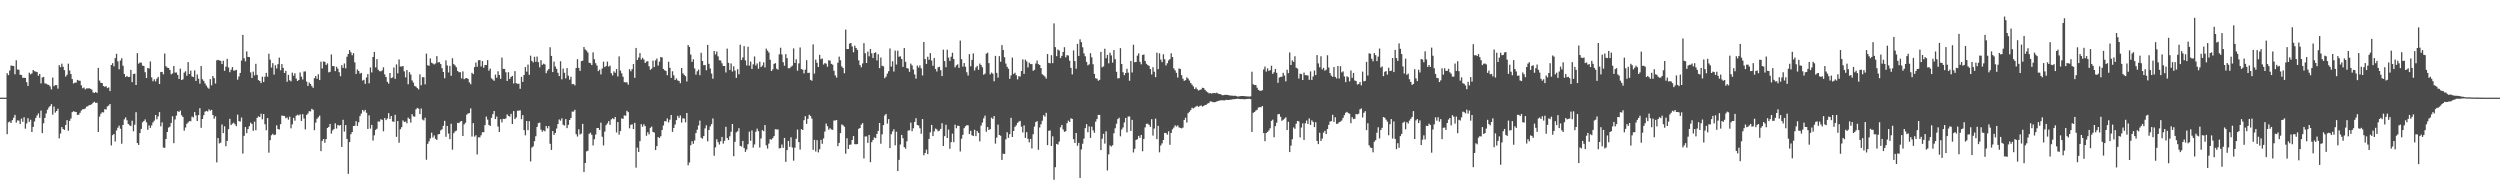 <?xml version="1.0" encoding="UTF-8"?>
<svg xmlns="http://www.w3.org/2000/svg" width="1920" height="150">
  <path d="M0 74.997h1v1.000H0zM1 74.996h1v1.000H1zM2 74.997h1v1.000H2zM3 74.997h1v1.000H3zM4 74.997h1v1.000H4zM5 56.210h1v46.832H5zM6 57.701h1v36.242H6zM7 54.176h1v39.153H7zM8 50.346h1v44.059H8zM9 50.559h1v41.718H9zM10 50.676h1v39.766H10zM11 57.036h1v31.202H11zM12 46.304h1v47.839H12zM13 53.359h1v39.090H13zM14 53.584h1v39.035H14zM15 57.375h1v37.899H15zM16 57.610h1v33.466H16zM17 59.748h1v33.793H17zM18 59.702h1v30.353H18zM19 59.833h1v38.996H19zM20 63.153h1v31.686H20zM21 66.007h1v24.784H21zM22 55.800h1v37.819H22zM23 57.096h1v34.838H23zM24 56.365h1v45.024H24zM25 53.757h1v43.710H25zM26 54.665h1v38.625H26zM27 54.994h1v35.557H27zM28 55.381h1v33.276H28zM29 58.175h1v28.905H29zM30 56.771h1v33.716H30zM31 64.069h1v20.882H31zM32 59.476h1v42.764H32zM33 59.013h1v35.681H33zM34 64.020h1v26.561H34zM35 64.289h1v22.863H35zM36 64.917h1v19.366H36zM37 65.239h1v17.351H37zM38 66.389h1v15.016H38zM39 68.634h1v11.332H39zM40 59.574h1v28.512H40zM41 66.183h1v15.668H41zM42 65.344h1v21.121H42zM43 65.401h1v19.831H43zM44 68.044h1v15.488H44zM45 50.004h1v56.227H45zM46 51.585h1v50.967H46zM47 48.913h1v48.696H47zM48 51.285h1v47.860H48zM49 53.850h1v45.922H49zM50 58.841h1v37.161H50zM51 57.391h1v34.853H51zM52 48.892h1v51.502H52zM53 54.150h1v38.748H53zM54 56.906h1v34.120H54zM55 60.738h1v25.395H55zM56 64.091h1v21.327H56zM57 63.486h1v22.354H57zM58 63.415h1v22.617H58zM59 61.350h1v26.903H59zM60 61.907h1v26.199H60zM61 62.020h1v24.625H61zM62 65.556h1v19.330H62zM63 67.780h1v16.140H63zM64 67.233h1v16.635H64zM65 68.656h1v14.642H65zM66 67.895h1v14.037H66zM67 67.892h1v13.742H67zM68 67.795h1v12.932H68zM69 68.174h1v12.389H69zM70 68.826h1v11.217H70zM71 70.981h1v7.917H71zM72 71.361h1v6.795H72zM73 70.599h1v8.459H73zM74 71.377h1v7.527H74zM75 52.125h1v49.259H75zM76 61.905h1v27.623H76zM77 63.585h1v23.783H77zM78 63.776h1v22.402H78zM79 66.072h1v20.311H79zM80 66.687h1v17.105H80zM81 66.199h1v17.918H81zM82 67.664h1v14.103H82zM83 67.142h1v13.980H83zM84 69.925h1v9.940H84zM85 49.936h1v61.764H85zM86 48.544h1v55.265H86zM87 50.928h1v52.001H87zM88 44.659h1v64.049H88zM89 41.299h1v58.920H89zM90 47.086h1v51.003H90zM91 53.198h1v43.327H91zM92 46.469h1v52.381H92zM93 44.716h1v65.652H93zM94 50.499h1v45.450H94zM95 56.762h1v34.935H95zM96 59.166h1v31.012H96zM97 58.332h1v34.019H97zM98 59.173h1v36.012H98zM99 59.032h1v37.172H99zM100 53.657h1v43.209H100zM101 63.090h1v29.635H101zM102 56.854h1v43.934H102zM103 56.553h1v39.199H103zM104 65.255h1v20.930H104zM105 40.802h1v69.068H105zM106 48.874h1v62.414H106zM107 47.979h1v54.200H107zM108 48.162h1v50.856H108zM109 50.366h1v43.566H109zM110 50.696h1v42.254H110zM111 55.445h1v36.238H111zM112 59.889h1v34.078H112zM113 52.232h1v47.477H113zM114 52.648h1v43.651H114zM115 47.210h1v50.987H115zM116 59.451h1v36.877H116zM117 62.394h1v31.618H117zM118 60.912h1v31.736H118zM119 62.539h1v25.757H119zM120 60.404h1v31.231H120zM121 59.030h1v30.348H121zM122 64.528h1v21.581H122zM123 55.369h1v41.640H123zM124 55.174h1v38.825H124zM125 57.087h1v56.229H125zM126 41.105h1v72.475H126zM127 50.870h1v55.892H127zM128 51.974h1v49.379H128zM129 52.202h1v45.775H129zM130 53.771h1v43.491H130zM131 57.074h1v37.320H131zM132 56.384h1v32.885H132zM133 50.701h1v59.295H133zM134 55.769h1v35.976H134zM135 55.654h1v33.115H135zM136 57.495h1v27.870H136zM137 60.620h1v25.414H137zM138 52.691h1v32.223H138zM139 61.454h1v27.048H139zM140 60.904h1v28.944H140zM141 55.752h1v44.626H141zM142 54.727h1v43.198H142zM143 58.189h1v36.892H143zM144 47.702h1v46.333H144zM145 56.816h1v36.213H145zM146 54.226h1v38.924H146zM147 58.734h1v30.802H147zM148 59.203h1v30.971H148zM149 54.068h1v31.978H149zM150 62.148h1v26.491H150zM151 57.197h1v35.709H151zM152 60.449h1v27.936H152zM153 64.277h1v18.844H153zM154 50.751h1v47.419H154zM155 60.852h1v30.533H155zM156 62.105h1v26.357H156zM157 64.031h1v21.738H157zM158 65.715h1v19.495H158zM159 67.221h1v18.443H159zM160 68.142h1v15.824H160zM161 60.771h1v24.298H161zM162 65.513h1v18.841H162zM163 58.440h1v29.846H163zM164 60.025h1v31.153H164zM165 64.173h1v25.242H165zM166 46.326h1v78.400H166zM167 45.996h1v60.043H167zM168 46.390h1v63.788H168zM169 46.749h1v62.824H169zM170 49.216h1v46.368H170zM171 46.626h1v55.622H171zM172 54.366h1v42.654H172zM173 51.213h1v61.136H173zM174 45.188h1v63.064H174zM175 51.798h1v47.384H175zM176 55.462h1v35.808H176zM177 53.548h1v42.481H177zM178 51.531h1v43.435H178zM179 54.191h1v40.026H179zM180 54.159h1v41.309H180zM181 53.656h1v43.192H181zM182 61.173h1v26.909H182zM183 58.804h1v34.295H183zM184 56.002h1v37.320H184zM185 46.504h1v43.785H185zM186 26.852h1v91.100H186zM187 44.762h1v59.576H187zM188 47.128h1v50.435H188zM189 39.493h1v62.809H189zM190 43.738h1v55.443H190zM191 43.827h1v53.115H191zM192 55.590h1v38.595H192zM193 59.879h1v35.376H193zM194 54.974h1v45.503H194zM195 57.929h1v35.520H195zM196 48.998h1v51.031H196zM197 57.536h1v32.994H197zM198 61.513h1v27.865H198zM199 62.191h1v27.702H199zM200 63.777h1v23.553H200zM201 58.899h1v32.758H201zM202 62.923h1v24.637H202zM203 58.932h1v36.489H203zM204 55.959h1v44.069H204zM205 58.874h1v31.786H205zM206 41.270h1v75.986H206zM207 45.844h1v61.836H207zM208 51.874h1v51.987H208zM209 48.467h1v54.282H209zM210 57.283h1v46.478H210zM211 50.055h1v53.386H211zM212 52.602h1v43.672H212zM213 49.289h1v49.796H213zM214 44.213h1v55.271H214zM215 53.947h1v41.430H215zM216 49.208h1v39.538H216zM217 52.101h1v36.897H217zM218 56.064h1v33.030H218zM219 54.397h1v36.423H219zM220 62.781h1v27.426H220zM221 57.508h1v34.407H221zM222 61.632h1v27.944H222zM223 62.488h1v36.050H223zM224 55.762h1v39.706H224zM225 58.143h1v32.402H225zM226 56.255h1v36.414H226zM227 60.352h1v28.530H227zM228 62.188h1v25.915H228zM229 61.443h1v27.228H229zM230 55.677h1v32.129H230zM231 58.893h1v33.984H231zM232 61.011h1v26.675H232zM233 54.950h1v36.094H233zM234 54.849h1v44.521H234zM235 62.619h1v25.669H235zM236 65.989h1v21.217H236zM237 63.387h1v22.020H237zM238 64.528h1v21.003H238zM239 66.161h1v17.376H239zM240 67.464h1v16.854H240zM241 60.074h1v39.935H241zM242 58.361h1v35.802H242zM243 60.503h1v30.729H243zM244 57.051h1v32.995H244zM245 61.511h1v27.254H245zM246 47.372h1v68.695H246zM247 52.571h1v55.595H247zM248 47.201h1v59.540H248zM249 47.494h1v62.128H249zM250 49.859h1v57.000H250zM251 48.704h1v49.575H251zM252 55.527h1v41.975H252zM253 55.155h1v40.048H253zM254 41.826h1v60.795H254zM255 50.810h1v49.311H255zM256 50.750h1v48.368H256zM257 54.618h1v40.115H257zM258 51.298h1v47.413H258zM259 52.763h1v43.199H259zM260 55.443h1v41.039H260zM261 58.528h1v37.543H261zM262 50.095h1v62.744H262zM263 52.127h1v39.879H263zM264 48.763h1v52.278H264zM265 52.486h1v43.581H265zM266 43.563h1v63.121H266zM267 41.483h1v92.057H267zM268 38.448h1v70.656H268zM269 40.174h1v62.882H269zM270 42.465h1v58.910H270zM271 40.825h1v55.962H271zM272 47.884h1v48.748H272zM273 56.764h1v36.330H273zM274 53.328h1v43.407H274zM275 54.548h1v39.375H275zM276 56.527h1v32.660H276zM277 55.962h1v31.272H277zM278 61.857h1v22.584H278zM279 61.267h1v24.335H279zM280 64.414h1v19.963H280zM281 59.475h1v27.157H281zM282 56.871h1v42.163H282zM283 63.985h1v24.566H283zM284 51.814h1v46.943H284zM285 55.676h1v40.227H285zM286 43.768h1v64.216H286zM287 39.827h1v64.084H287zM288 51.740h1v48.071H288zM289 45.389h1v53.466H289zM290 53.536h1v39.764H290zM291 54.692h1v38.690H291zM292 54.783h1v36.832H292zM293 54.074h1v37.993H293zM294 51.715h1v49.073H294zM295 57.144h1v33.545H295zM296 59.166h1v33.074H296zM297 62.809h1v28.163H297zM298 64.199h1v22.685H298zM299 56.070h1v35.286H299zM300 59.988h1v29.134H300zM301 59.421h1v33.859H301zM302 51.828h1v41.727H302zM303 60.587h1v27.594H303zM304 49.433h1v55.670H304zM305 56.309h1v36.598H305zM306 45.645h1v63.955H306zM307 51.045h1v48.216H307zM308 51.079h1v46.618H308zM309 50.686h1v41.775H309zM310 54.802h1v38.891H310zM311 59.408h1v33.955H311zM312 53.806h1v40.894H312zM313 64.725h1v25.609H313zM314 55.426h1v35.918H314zM315 57.280h1v36.871H315zM316 61.751h1v25.975H316zM317 63.439h1v25.973H317zM318 66.022h1v23.566H318zM319 66.497h1v17.500H319zM320 67.636h1v15.249H320zM321 68.682h1v14.796H321zM322 57.091h1v30.534H322zM323 65.496h1v17.863H323zM324 59.246h1v32.580H324zM325 59.344h1v33.186H325zM326 64.782h1v25.647H326zM327 41.159h1v81.499H327zM328 50.116h1v60.377H328zM329 50.544h1v57.975H329zM330 44.920h1v61.353H330zM331 48.176h1v53.696H331zM332 48.791h1v56.818H332zM333 49.522h1v54.473H333zM334 48.741h1v57.856H334zM335 43.089h1v64.383H335zM336 47.977h1v55.247H336zM337 47.716h1v55.185H337zM338 49.195h1v50.972H338zM339 52.329h1v46.924H339zM340 55.224h1v41.410H340zM341 60.102h1v32.700H341zM342 46.352h1v58.728H342zM343 50.254h1v46.488H343zM344 55.673h1v46.907H344zM345 50.609h1v56.245H345zM346 58.220h1v36.793H346zM347 44.729h1v70.193H347zM348 49.240h1v53.081H348zM349 50.204h1v50.746H349zM350 51.643h1v48.650H350zM351 54.480h1v39.885H351zM352 55.459h1v39.106H352zM353 55.450h1v37.951H353zM354 60.191h1v32.756H354zM355 54.849h1v49.580H355zM356 60.806h1v34.728H356zM357 60.155h1v34.140H357zM358 59.918h1v28.153H358zM359 60.597h1v26.587H359zM360 63.307h1v23.521H360zM361 64.733h1v18.537H361zM362 55.896h1v48.941H362zM363 56.923h1v37.651H363zM364 51.514h1v53.401H364zM365 48.039h1v55.828H365zM366 51.267h1v67.360H366zM367 46.260h1v59.136H367zM368 46.134h1v59.413H368zM369 51.055h1v52.834H369zM370 46.936h1v54.624H370zM371 52.006h1v49.513H371zM372 49.915h1v46.196H372zM373 49.926h1v39.646H373zM374 46.172h1v45.705H374zM375 54.269h1v41.685H375zM376 52.664h1v44.061H376zM377 60.175h1v30.322H377zM378 61.086h1v26.607H378zM379 62.075h1v23.192H379zM380 57.291h1v34.157H380zM381 59.697h1v29.803H381zM382 54.743h1v42.450H382zM383 57.582h1v43.780H383zM384 60.520h1v31.005H384zM385 44.233h1v49.775H385zM386 52.901h1v38.411H386zM387 52.941h1v38.488H387zM388 55.506h1v35.437H388zM389 62.177h1v25.661H389zM390 55.454h1v33.545H390zM391 60.604h1v28.937H391zM392 59.110h1v28.302H392zM393 58.287h1v36.976H393zM394 64.096h1v21.200H394zM395 54.633h1v36.841H395zM396 63.911h1v26.330H396zM397 64.360h1v20.694H397zM398 64.278h1v20.739H398zM399 68.204h1v16.531H399zM400 59.017h1v32.554H400zM401 62.850h1v25.568H401zM402 57.611h1v42.325H402zM403 51.486h1v52.424H403zM404 55.017h1v37.933H404zM405 49.618h1v50.398H405zM406 57.448h1v35.620H406zM407 42.753h1v81.243H407zM408 46.769h1v66.540H408zM409 47.945h1v64.512H409zM410 43.616h1v64.803H410zM411 47.449h1v57.199H411zM412 43.408h1v54.083H412zM413 47.758h1v46.822H413zM414 51.692h1v42.484H414zM415 46.233h1v53.370H415zM416 49.813h1v51.378H416zM417 48.914h1v51.176H417zM418 49.479h1v51.396H418zM419 56.192h1v40.575H419zM420 54.230h1v44.352H420zM421 52.967h1v43.840H421zM422 36.277h1v74.138H422zM423 42.970h1v72.172H423zM424 55.349h1v45.321H424zM425 47.316h1v56.331H425zM426 51.089h1v51.077H426zM427 52.827h1v45.860H427zM428 55.917h1v39.377H428zM429 58.423h1v33.338H429zM430 47.050h1v45.629H430zM431 60.907h1v29.989H431zM432 52.673h1v43.112H432zM433 55.903h1v40.559H433zM434 60.187h1v31.250H434zM435 52.263h1v46.162H435zM436 58.136h1v37.740H436zM437 61.162h1v31.007H437zM438 58.933h1v31.670H438zM439 64.651h1v21.052H439zM440 64.448h1v21.238H440zM441 65.580h1v18.727H441zM442 52.258h1v50.784H442zM443 45.446h1v59.395H443zM444 52.119h1v47.192H444zM445 54.401h1v48.935H445zM446 46.958h1v55.613H446zM447 46.571h1v48.567H447zM448 36.085h1v96.041H448zM449 37.990h1v87.191H449zM450 38.873h1v77.408H450zM451 40.348h1v75.418H451zM452 48.183h1v54.599H452zM453 48.537h1v53.356H453zM454 49.969h1v53.564H454zM455 40.193h1v71.536H455zM456 45.494h1v61.404H456zM457 48.515h1v54.793H457zM458 50.394h1v47.961H458zM459 54.648h1v43.663H459zM460 53.493h1v46.366H460zM461 57.130h1v37.070H461zM462 52.623h1v52.375H462zM463 47.385h1v64.345H463zM464 51.578h1v49.507H464zM465 50.657h1v45.494H465zM466 47.323h1v47.423H466zM467 51.149h1v41.858H467zM468 50.358h1v45.515H468zM469 56.227h1v35.484H469zM470 57.923h1v32.978H470zM471 54.796h1v36.768H471zM472 55.912h1v33.939H472zM473 53.055h1v48.699H473zM474 58.721h1v35.037H474zM475 43.276h1v60.132H475zM476 54.222h1v46.432H476zM477 56.335h1v34.599H477zM478 58.926h1v32.366H478zM479 63.075h1v25.550H479zM480 63.306h1v25.576H480zM481 63.182h1v21.937H481zM482 65.035h1v21.104H482zM483 53.133h1v45.432H483zM484 54.727h1v41.102H484zM485 53.082h1v42.382H485zM486 49.203h1v49.927H486zM487 59.754h1v34.621H487zM488 36.828h1v91.941H488zM489 46.094h1v67.332H489zM490 44.184h1v72.543H490zM491 40.754h1v67.709H491zM492 45.729h1v49.679H492zM493 44.408h1v52.940H493zM494 45.645h1v49.782H494zM495 48.328h1v48.487H495zM496 47.300h1v56.969H496zM497 46.944h1v54.646H497zM498 50.894h1v52.300H498zM499 53.600h1v44.555H499zM500 52.731h1v44.499H500zM501 46.567h1v54.756H501zM502 51.506h1v50.301H502zM503 46.349h1v68.914H503zM504 44.939h1v67.269H504zM505 50.360h1v54.842H505zM506 47.301h1v58.709H506zM507 43.776h1v60.806H507zM508 44.136h1v55.772H508zM509 52.917h1v43.479H509zM510 53.965h1v39.127H510zM511 54.513h1v38.721H511zM512 57.731h1v33.225H512zM513 47.419h1v46.639H513zM514 52.067h1v39.837H514zM515 59.810h1v28.534H515zM516 54.726h1v46.540H516zM517 57.866h1v40.383H517zM518 61.449h1v34.175H518zM519 60.205h1v32.073H519zM520 61.763h1v27.160H520zM521 62.222h1v28.285H521zM522 63.883h1v24.807H522zM523 52.243h1v41.925H523zM524 56.338h1v34.483H524zM525 57.515h1v33.580H525zM526 58.532h1v35.402H526zM527 62.577h1v24.211H527zM528 34.591h1v92.319H528zM529 36.020h1v88.743H529zM530 41.863h1v69.679H530zM531 47.531h1v60.903H531zM532 45.511h1v64.912H532zM533 52.527h1v55.359H533zM534 57.346h1v44.832H534zM535 54.736h1v44.921H535zM536 53.440h1v42.893H536zM537 57.754h1v34.850H537zM538 40.549h1v65.245H538zM539 46.824h1v59.653H539zM540 50.102h1v54.352H540zM541 49.857h1v48.751H541zM542 53.894h1v42.351H542zM543 34.503h1v74.049H543zM544 49.005h1v50.803H544zM545 52.656h1v44.385H545zM546 56.539h1v38.795H546zM547 60.466h1v30.527H547zM548 39.158h1v80.467H548zM549 41.848h1v71.279H549zM550 39.563h1v67.385H550zM551 43.249h1v65.896H551zM552 46.272h1v64.733H552zM553 46.466h1v62.031H553zM554 48.579h1v56.578H554zM555 50.671h1v59.631H555zM556 50.685h1v57.463H556zM557 55.667h1v41.709H557zM558 37.338h1v68.672H558zM559 48.273h1v59.239H559zM560 53.701h1v50.927H560zM561 48.764h1v52.427H561zM562 54.928h1v40.325H562zM563 50.955h1v68.999H563zM564 54.214h1v54.670H564zM565 59.804h1v41.846H565zM566 53.163h1v47.612H566zM567 57.013h1v41.459H567zM568 34.379h1v77.672H568zM569 46.154h1v66.365H569zM570 44.194h1v64.067H570zM571 35.420h1v78.314H571zM572 46.396h1v70.233H572zM573 50.288h1v64.552H573zM574 35.882h1v74.873H574zM575 50.381h1v50.744H575zM576 47.300h1v60.848H576zM577 53.016h1v47.198H577zM578 49.419h1v63.923H578zM579 43.356h1v67.596H579zM580 50.242h1v50.945H580zM581 48.678h1v50.117H581zM582 52.779h1v47.977H582zM583 47.364h1v65.919H583zM584 51.489h1v54.855H584zM585 50.313h1v49.644H585zM586 47.919h1v52.847H586zM587 51.819h1v44.250H587zM588 37.315h1v74.268H588zM589 38.919h1v75.222H589zM590 40.364h1v69.908H590zM591 45.901h1v60.997H591zM592 54.538h1v52.706H592zM593 53.235h1v52.848H593zM594 49.119h1v55.355H594zM595 48.477h1v50.734H595zM596 52.798h1v46.636H596zM597 53.498h1v45.943H597zM598 41.749h1v72.208H598zM599 36.644h1v77.060H599zM600 41.813h1v69.180H600zM601 47.760h1v65.785H601zM602 50.509h1v55.419H602zM603 41.581h1v82.755H603zM604 44.647h1v70.602H604zM605 52.370h1v55.855H605zM606 52.397h1v60.330H606zM607 51.230h1v54.230H607zM608 50.433h1v62.855H608zM609 37.189h1v86.183H609zM610 48.316h1v65.111H610zM611 45.548h1v61.033H611zM612 54.292h1v45.257H612zM613 48.709h1v60.377H613zM614 36.473h1v78.438H614zM615 53.029h1v46.161H615zM616 53.559h1v46.259H616zM617 56.393h1v35.902H617zM618 53.524h1v35.707H618zM619 46.217h1v48.900H619zM620 55.988h1v35.233H620zM621 55.868h1v32.244H621zM622 61.317h1v27.739H622zM623 62.007h1v29.072H623zM624 34.097h1v81.013H624zM625 56.509h1v50.909H625zM626 45.789h1v70.579H626zM627 48.210h1v59.414H627zM628 51.435h1v65.616H628zM629 42.076h1v72.585H629zM630 45.456h1v61.983H630zM631 44.891h1v65.537H631zM632 49.587h1v56.768H632zM633 48.505h1v52.573H633zM634 48.883h1v46.011H634zM635 51.261h1v45.682H635zM636 46.266h1v53.354H636zM637 46.528h1v51.980H637zM638 49.044h1v50.390H638zM639 49.658h1v50.075H639zM640 54.308h1v38.246H640zM641 57.926h1v34.629H641zM642 59.618h1v32.534H642zM643 48.192h1v64.057H643zM644 43.494h1v66.205H644zM645 46.271h1v55.970H645zM646 50.969h1v44.614H646zM647 52.239h1v43.963H647zM648 56.272h1v41.075H648zM649 22.751h1v95.243H649zM650 37.696h1v68.484H650zM651 37.627h1v76.814H651zM652 33.475h1v77.709H652zM653 33.027h1v77.997H653zM654 35.693h1v71.822H654zM655 40.156h1v64.368H655zM656 35.048h1v75.623H656zM657 36.889h1v73.951H657zM658 38.364h1v72.217H658zM659 46.337h1v52.583H659zM660 49.950h1v48.357H660zM661 51.639h1v44.089H661zM662 48.706h1v45.863H662zM663 33.143h1v88.555H663zM664 40.931h1v63.864H664zM665 48.378h1v56.387H665zM666 39.627h1v70.104H666zM667 43.270h1v60.353H667zM668 37.580h1v86.996H668zM669 40.943h1v68.255H669zM670 44.600h1v62.924H670zM671 40.685h1v64.826H671zM672 40.183h1v65.840H672zM673 46.370h1v56.515H673zM674 41.661h1v58.883H674zM675 52.324h1v42.140H675zM676 44.161h1v66.213H676zM677 50.471h1v52.692H677zM678 50.951h1v45.150H678zM679 60.056h1v28.619H679zM680 58.836h1v28.678H680zM681 56.529h1v38.377H681zM682 54.697h1v36.791H682zM683 37.216h1v76.489H683zM684 51.125h1v51.976H684zM685 47.053h1v53.927H685zM686 54.931h1v44.354H686zM687 38.865h1v72.741H687zM688 49.580h1v51.606H688zM689 38.933h1v92.465H689zM690 43.560h1v79.235H690zM691 43.279h1v67.721H691zM692 45.311h1v58.305H692zM693 51.345h1v54.846H693zM694 36.884h1v76.135H694zM695 47.455h1v66.731H695zM696 52.285h1v56.213H696zM697 52.678h1v47.635H697zM698 55.140h1v44.932H698zM699 48.861h1v45.294H699zM700 50.276h1v50.461H700zM701 53.409h1v45.112H701zM702 57.207h1v36.440H702zM703 60.409h1v30.365H703zM704 50.405h1v45.551H704zM705 51.916h1v44.519H705zM706 50.176h1v48.338H706zM707 52.477h1v50.260H707zM708 57.933h1v33.494H708zM709 32.248h1v87.017H709zM710 45.298h1v72.245H710zM711 49.113h1v65.761H711zM712 43.575h1v74.751H712zM713 45.928h1v60.766H713zM714 40.821h1v60.796H714zM715 46.473h1v49.490H715zM716 50.484h1v54.032H716zM717 44.490h1v56.417H717zM718 52.956h1v45.749H718zM719 54.881h1v44.491H719zM720 51.647h1v49.223H720zM721 51.294h1v48.989H721zM722 53.934h1v45.041H722zM723 58.403h1v36.210H723zM724 38.165h1v73.969H724zM725 46.888h1v57.671H725zM726 51.602h1v44.184H726zM727 38.188h1v67.806H727zM728 44.230h1v55.281H728zM729 46.803h1v67.498H729zM730 43.516h1v65.668H730zM731 40.489h1v62.169H731zM732 45.359h1v63.785H732zM733 51.787h1v43.937H733zM734 50.182h1v48.348H734zM735 49.413h1v47.116H735zM736 52.113h1v44.621H736zM737 31.172h1v85.136H737zM738 45.488h1v61.056H738zM739 51.139h1v52.414H739zM740 48.440h1v49.997H740zM741 51.242h1v45.743H741zM742 55.498h1v40.632H742zM743 58.036h1v38.222H743zM744 41.554h1v61.434H744zM745 50.906h1v49.572H745zM746 45.970h1v57.938H746zM747 41.010h1v63.431H747zM748 54.142h1v45.543H748zM749 51.821h1v52.737H749zM750 50.561h1v49.971H750zM751 53.587h1v48.528H751zM752 48.804h1v59.813H752zM753 49.956h1v46.515H753zM754 51.654h1v42.440H754zM755 57.371h1v33.510H755zM756 56.531h1v32.264H756zM757 41.223h1v59.967H757zM758 40.504h1v57.081H758zM759 48.498h1v51.323H759zM760 57.130h1v42.054H760zM761 55.750h1v34.607H761zM762 56.560h1v34.709H762zM763 62.407h1v26.751H763zM764 42.917h1v67.352H764zM765 55.943h1v49.744H765zM766 59.598h1v36.087H766zM767 43.085h1v60.606H767zM768 47.411h1v56.812H768zM769 34.687h1v88.142H769zM770 38.434h1v79.569H770zM771 44.000h1v74.254H771zM772 48.817h1v58.166H772zM773 51.299h1v50.227H773zM774 52.859h1v53.030H774zM775 60.530h1v42.548H775zM776 57.883h1v32.588H776zM777 44.256h1v60.942H777zM778 56.805h1v43.818H778zM779 55.859h1v41.557H779zM780 57.735h1v38.524H780zM781 60.987h1v33.359H781zM782 58.543h1v34.828H782zM783 58.774h1v34.032H783zM784 54.517h1v42.744H784zM785 45.609h1v56.148H785zM786 56.746h1v39.577H786zM787 45.765h1v60.157H787zM788 47.129h1v54.399H788zM789 51.803h1v54.853H789zM790 48.151h1v61.206H790zM791 49.188h1v57.466H791zM792 49.277h1v64.754H792zM793 54.393h1v48.695H793zM794 53.629h1v43.603H794zM795 48.817h1v44.914H795zM796 46.489h1v46.543H796zM797 49.256h1v65.724H797zM798 49.890h1v48.024H798zM799 52.271h1v43.140H799zM800 57.034h1v35.702H800zM801 57.841h1v30.615H801zM802 58.760h1v30.853H802zM803 60.380h1v26.272H803zM804 41.539h1v69.948H804zM805 48.275h1v52.194H805zM806 48.616h1v51.567H806zM807 42.399h1v69.705H807zM808 48.469h1v56.248H808zM809 17.970h1v120.049H809zM810 36.201h1v92.221H810zM811 43.177h1v67.355H811zM812 38.044h1v73.011H812zM813 38.811h1v69.939H813zM814 44.598h1v53.203H814zM815 42.888h1v53.073H815zM816 39.920h1v59.505H816zM817 36.238h1v65.059H817zM818 44.032h1v56.783H818zM819 42.358h1v52.266H819zM820 42.626h1v49.998H820zM821 46.592h1v47.046H821zM822 52.099h1v38.791H822zM823 57.148h1v34.185H823zM824 38.711h1v68.194H824zM825 46.895h1v62.926H825zM826 52.733h1v49.420H826zM827 33.666h1v78.259H827zM828 42.958h1v66.765H828zM829 30.198h1v106.432H829zM830 32.333h1v82.433H830zM831 36.294h1v74.116H831zM832 41.017h1v65.435H832zM833 43.200h1v55.190H833zM834 47.575h1v47.826H834zM835 50.156h1v51.444H835zM836 49.398h1v47.680H836zM837 40.860h1v65.041H837zM838 44.023h1v53.271H838zM839 49.348h1v50.728H839zM840 56.705h1v45.291H840zM841 60.097h1v33.353H841zM842 60.459h1v30.966H842zM843 61.993h1v26.203H843zM844 61.346h1v26.900H844zM845 39.814h1v75.474H845zM846 51.640h1v54.929H846zM847 50.994h1v51.784H847zM848 37.412h1v72.865H848zM849 44.758h1v56.038H849zM850 42.114h1v88.801H850zM851 48.640h1v69.890H851zM852 40.468h1v71.200H852zM853 42.539h1v70.016H853zM854 48.067h1v63.477H854zM855 38.465h1v63.896H855zM856 45.477h1v53.012H856zM857 55.127h1v39.907H857zM858 60.214h1v31.293H858zM859 59.988h1v30.440H859zM860 36.959h1v67.724H860zM861 49.158h1v50.334H861zM862 55.433h1v42.478H862zM863 57.752h1v36.320H863zM864 56.133h1v34.461H864zM865 52.833h1v48.841H865zM866 55.824h1v33.653H866zM867 61.999h1v27.423H867zM868 46.845h1v53.732H868zM869 55.667h1v36.369H869zM870 34.367h1v82.709H870zM871 47.793h1v66.501H871zM872 47.598h1v59.864H872zM873 42.765h1v64.161H873zM874 41.023h1v63.332H874zM875 47.472h1v58.392H875zM876 49.427h1v54.205H876zM877 42.243h1v73.921H877zM878 41.838h1v64.885H878zM879 46.793h1v51.067H879zM880 48.976h1v46.094H880zM881 49.977h1v45.044H881zM882 50.596h1v45.308H882zM883 53.057h1v44.366H883zM884 57.192h1v34.338H884zM885 51.634h1v52.503H885zM886 55.085h1v43.611H886zM887 59.222h1v31.921H887zM888 40.440h1v66.430H888zM889 53.084h1v43.582H889zM890 40.934h1v76.053H890zM891 45.768h1v66.025H891zM892 47.724h1v62.430H892zM893 41.681h1v65.836H893zM894 45.494h1v56.573H894zM895 50.269h1v51.956H895zM896 48.574h1v54.836H896zM897 46.377h1v54.502H897zM898 45.407h1v65.805H898zM899 40.927h1v61.223H899zM900 43.830h1v55.486H900zM901 52.489h1v45.531H901zM902 54.033h1v42.229H902zM903 55.924h1v41.229H903zM904 59.547h1v36.727H904zM905 52.570h1v45.293H905zM906 53.036h1v45.222H906zM907 57.694h1v40.931H907zM908 60.406h1v37.599H908zM909 62.097h1v29.992H909zM910 61.542h1v28.873H910zM911 59.391h1v34.734H911zM912 60.366h1v26.611H912zM913 61.841h1v24.034H913zM914 63.748h1v20.825H914zM915 65.037h1v17.700H915zM916 66.348h1v16.932H916zM917 68.356h1v14.216H917zM918 67.166h1v14.648H918zM919 68.546h1v12.715H919zM920 69.532h1v12.618H920zM921 69.036h1v12.259H921zM922 68.675h1v12.308H922zM923 67.362h1v14.515H923zM924 67.653h1v13.719H924zM925 69.030h1v11.625H925zM926 70.075h1v10.309H926zM927 70.860h1v8.717H927zM928 71.692h1v7.340H928zM929 71.464h1v6.367H929zM930 71.863h1v6.186H930zM931 71.549h1v6.908H931zM932 71.376h1v7.156H932zM933 71.593h1v6.777H933zM934 71.186h1v6.724H934zM935 71.836h1v5.735H935zM936 72.260h1v5.012H936zM937 72.307h1v4.761H937zM938 73.083h1v3.896H938zM939 73.119h1v3.955H939zM940 72.901h1v4.234H940zM941 72.736h1v3.953H941zM942 72.902h1v3.843H942zM943 73.053h1v3.770H943zM944 73.337h1v3.271H944zM945 73.420h1v3.112H945zM946 73.495h1v2.779H946zM947 73.634h1v2.586H947zM948 73.456h1v2.626H948zM949 73.778h1v2.224H949zM950 74.111h1v1.716H950zM951 74.028h1v1.901H951zM952 73.817h1v2.317H952zM953 73.753h1v2.346H953zM954 73.725h1v2.377H954zM955 73.767h1v2.494H955zM956 73.912h1v2.333H956zM957 73.977h1v2.003H957zM958 74.079h1v1.944H958zM959 74.129h1v1.717H959zM960 73.964h1v2.162H960zM961 55.083h1v46.234H961zM962 64.719h1v21.910H962zM963 65.334h1v20.691H963zM964 65.261h1v19.668H964zM965 67.331h1v16.932H965zM966 68.995h1v13.591H966zM967 69.709h1v12.593H967zM968 69.712h1v12.664H968zM969 69.286h1v12.111H969zM970 53.349h1v48.863H970zM971 51.110h1v57.331H971zM972 54.985h1v47.151H972zM973 52.486h1v48.782H973zM974 54.442h1v45.734H974zM975 53.913h1v44.574H975zM976 50.467h1v42.359H976zM977 56.706h1v35.201H977zM978 55.510h1v49.931H978zM979 52.964h1v43.908H979zM980 55.930h1v38.276H980zM981 63.588h1v24.227H981zM982 59.571h1v27.952H982zM983 59.049h1v30.670H983zM984 58.952h1v33.847H984zM985 55.896h1v36.086H985zM986 58.027h1v33.089H986zM987 62.443h1v27.694H987zM988 53.534h1v46.364H988zM989 56.166h1v37.352H989zM990 40.313h1v76.464H990zM991 49.922h1v61.934H991zM992 46.380h1v60.530H992zM993 47.516h1v50.368H993zM994 43.228h1v55.668H994zM995 51.996h1v43.041H995zM996 52.667h1v40.234H996zM997 60.302h1v32.920H997zM998 56.567h1v49.018H998zM999 56.886h1v41.086H999zM1000 61.452h1v33.282H1000zM1001 55.722h1v51.755H1001zM1002 57.687h1v36.980H1002zM1003 57.818h1v34.766H1003zM1004 57.967h1v37.255H1004zM1005 61.287h1v29.630H1005zM1006 54.841h1v41.084H1006zM1007 61.364h1v31.063H1007zM1008 58.747h1v34.849H1008zM1009 54.190h1v43.449H1009zM1010 57.631h1v36.218H1010zM1011 42.314h1v65.904H1011zM1012 48.702h1v62.014H1012zM1013 51.681h1v50.269H1013zM1014 43.225h1v65.001H1014zM1015 53.308h1v53.085H1015zM1016 52.050h1v49.847H1016zM1017 54.249h1v46.226H1017zM1018 53.574h1v49.379H1018zM1019 42.432h1v56.676H1019zM1020 51.839h1v44.036H1020zM1021 56.188h1v37.222H1021zM1022 58.121h1v34.849H1022zM1023 59.032h1v29.122H1023zM1024 51.494h1v42.125H1024zM1025 59.015h1v31.034H1025zM1026 60.272h1v34.876H1026zM1027 50.688h1v44.302H1027zM1028 60.303h1v33.473H1028zM1029 50.854h1v42.523H1029zM1030 55.582h1v36.960H1030zM1031 54.819h1v35.744H1031zM1032 58.720h1v29.778H1032zM1033 63.096h1v23.482H1033zM1034 58.588h1v27.343H1034zM1035 59.305h1v27.588H1035zM1036 62.522h1v24.839H1036zM1037 54.122h1v40.518H1037zM1038 59.751h1v30.249H1038zM1039 56.009h1v35.467H1039zM1040 61.808h1v29.403H1040zM1041 62.331h1v25.210H1041zM1042 64.921h1v23.005H1042zM1043 64.454h1v22.844H1043zM1044 62.965h1v21.027H1044zM1045 65.551h1v17.742H1045zM1046 54.992h1v35.223H1046zM1047 62.459h1v24.181H1047zM1048 62.119h1v23.278H1048zM1049 47.493h1v52.457H1049zM1050 58.002h1v36.673H1050zM1051 40.961h1v70.639H1051zM1052 41.262h1v71.993H1052zM1053 45.086h1v68.652H1053zM1054 47.092h1v69.887H1054zM1055 40.753h1v68.107H1055zM1056 42.343h1v65.354H1056zM1057 46.965h1v54.968H1057zM1058 43.484h1v54.256H1058zM1059 37.281h1v69.079H1059zM1060 51.855h1v48.046H1060zM1061 51.059h1v47.162H1061zM1062 58.487h1v31.411H1062zM1063 55.121h1v35.273H1063zM1064 54.558h1v37.340H1064zM1065 57.300h1v36.076H1065zM1066 52.045h1v51.824H1066zM1067 54.599h1v40.762H1067zM1068 54.299h1v37.119H1068zM1069 44.569h1v61.841H1069zM1070 55.327h1v37.945H1070zM1071 38.340h1v68.362H1071zM1072 44.601h1v69.980H1072zM1073 46.763h1v63.208H1073zM1074 33.313h1v80.174H1074zM1075 37.496h1v67.066H1075zM1076 41.517h1v61.338H1076zM1077 51.037h1v43.296H1077zM1078 56.447h1v36.989H1078zM1079 45.080h1v54.241H1079zM1080 57.460h1v36.305H1080zM1081 56.528h1v38.389H1081zM1082 60.879h1v31.727H1082zM1083 62.946h1v28.288H1083zM1084 65.239h1v24.551H1084zM1085 64.433h1v20.897H1085zM1086 53.122h1v53.699H1086zM1087 60.235h1v32.229H1087zM1088 62.289h1v29.143H1088zM1089 53.552h1v40.942H1089zM1090 55.670h1v36.782H1090zM1091 45.341h1v66.053H1091zM1092 45.735h1v61.576H1092zM1093 47.833h1v56.115H1093zM1094 39.417h1v67.688H1094zM1095 45.661h1v50.963H1095zM1096 51.407h1v45.358H1096zM1097 49.936h1v45.042H1097zM1098 51.385h1v44.558H1098zM1099 36.561h1v80.675H1099zM1100 42.818h1v56.611H1100zM1101 52.431h1v43.080H1101zM1102 56.763h1v33.329H1102zM1103 59.810h1v32.864H1103zM1104 60.130h1v29.921H1104zM1105 63.038h1v30.414H1105zM1106 61.694h1v29.809H1106zM1107 52.470h1v54.381H1107zM1108 57.355h1v40.783H1108zM1109 52.388h1v45.570H1109zM1110 54.411h1v45.388H1110zM1111 54.426h1v40.027H1111zM1112 52.832h1v39.004H1112zM1113 55.497h1v35.105H1113zM1114 56.591h1v39.706H1114zM1115 58.847h1v29.647H1115zM1116 58.823h1v30.790H1116zM1117 48.820h1v46.121H1117zM1118 54.474h1v35.091H1118zM1119 47.005h1v55.297H1119zM1120 54.706h1v37.285H1120zM1121 61.912h1v30.679H1121zM1122 59.416h1v30.682H1122zM1123 63.891h1v21.827H1123zM1124 64.351h1v21.800H1124zM1125 65.653h1v21.462H1125zM1126 68.497h1v15.706H1126zM1127 62.824h1v24.408H1127zM1128 65.578h1v19.343H1128zM1129 59.185h1v33.477H1129zM1130 62.698h1v25.625H1130zM1131 33.926h1v94.500H1131zM1132 42.437h1v75.066H1132zM1133 42.383h1v67.626H1133zM1134 43.038h1v67.808H1134zM1135 41.540h1v64.206H1135zM1136 43.859h1v60.670H1136zM1137 46.242h1v58.614H1137zM1138 50.039h1v47.537H1138zM1139 48.942h1v53.950H1139zM1140 48.749h1v53.426H1140zM1141 49.440h1v49.315H1141zM1142 55.960h1v36.035H1142zM1143 54.229h1v41.094H1143zM1144 57.034h1v39.215H1144zM1145 56.748h1v36.939H1145zM1146 58.664h1v32.215H1146zM1147 38.060h1v74.977H1147zM1148 59.530h1v42.901H1148zM1149 40.454h1v71.292H1149zM1150 47.638h1v60.597H1150zM1151 44.249h1v60.514H1151zM1152 40.508h1v85.993H1152zM1153 42.415h1v66.977H1153zM1154 42.188h1v58.583H1154zM1155 40.296h1v58.704H1155zM1156 39.988h1v63.597H1156zM1157 45.805h1v58.593H1157zM1158 56.717h1v35.917H1158zM1159 49.713h1v50.532H1159zM1160 55.090h1v44.874H1160zM1161 57.824h1v35.217H1161zM1162 46.167h1v64.992H1162zM1163 53.011h1v44.004H1163zM1164 54.882h1v43.362H1164zM1165 58.178h1v30.007H1165zM1166 57.993h1v30.246H1166zM1167 61.818h1v27.313H1167zM1168 62.237h1v25.289H1168zM1169 55.651h1v38.205H1169zM1170 57.020h1v37.189H1170zM1171 59.304h1v29.835H1171zM1172 51.483h1v58.747H1172zM1173 48.823h1v58.051H1173zM1174 47.772h1v60.752H1174zM1175 53.645h1v50.347H1175zM1176 50.572h1v53.813H1176zM1177 50.183h1v55.633H1177zM1178 55.877h1v39.055H1178zM1179 52.388h1v45.810H1179zM1180 49.584h1v51.704H1180zM1181 53.595h1v37.436H1181zM1182 55.735h1v34.523H1182zM1183 60.504h1v30.906H1183zM1184 61.974h1v27.299H1184zM1185 60.886h1v31.734H1185zM1186 63.863h1v25.033H1186zM1187 58.026h1v44.688H1187zM1188 59.448h1v36.463H1188zM1189 56.062h1v34.810H1189zM1190 48.548h1v42.941H1190zM1191 58.887h1v30.725H1191zM1192 42.597h1v60.864H1192zM1193 43.480h1v57.103H1193zM1194 57.154h1v35.962H1194zM1195 55.800h1v40.249H1195zM1196 59.826h1v28.592H1196zM1197 54.925h1v43.439H1197zM1198 51.135h1v43.709H1198zM1199 53.277h1v46.841H1199zM1200 47.858h1v53.525H1200zM1201 59.704h1v34.218H1201zM1202 56.792h1v33.873H1202zM1203 59.278h1v32.429H1203zM1204 58.987h1v32.322H1204zM1205 60.041h1v31.051H1205zM1206 64.576h1v21.143H1206zM1207 47.700h1v43.916H1207zM1208 60.578h1v24.917H1208zM1209 51.403h1v48.603H1209zM1210 53.702h1v43.839H1210zM1211 63.796h1v23.817H1211zM1212 34.995h1v90.223H1212zM1213 42.275h1v70.965H1213zM1214 44.304h1v69.656H1214zM1215 44.606h1v63.637H1215zM1216 44.132h1v66.353H1216zM1217 48.413h1v66.142H1217zM1218 47.976h1v56.290H1218zM1219 49.660h1v52.451H1219zM1220 49.223h1v59.703H1220zM1221 51.487h1v51.645H1221zM1222 46.764h1v57.090H1222zM1223 48.995h1v50.775H1223zM1224 52.120h1v40.375H1224zM1225 53.548h1v38.379H1225zM1226 62.094h1v27.369H1226zM1227 33.049h1v81.611H1227zM1228 51.173h1v57.903H1228zM1229 57.142h1v40.536H1229zM1230 42.003h1v70.403H1230zM1231 52.706h1v47.078H1231zM1232 41.125h1v72.834H1232zM1233 44.337h1v68.907H1233zM1234 44.627h1v59.411H1234zM1235 39.096h1v70.179H1235zM1236 44.618h1v56.734H1236zM1237 40.401h1v60.385H1237zM1238 50.447h1v46.656H1238zM1239 56.732h1v36.923H1239zM1240 53.118h1v43.961H1240zM1241 52.336h1v43.000H1241zM1242 57.131h1v32.733H1242zM1243 58.117h1v31.895H1243zM1244 61.974h1v24.194H1244zM1245 63.645h1v22.772H1245zM1246 65.773h1v18.924H1246zM1247 44.219h1v57.411H1247zM1248 52.453h1v46.512H1248zM1249 60.481h1v34.852H1249zM1250 51.318h1v45.401H1250zM1251 59.770h1v34.762H1251zM1252 48.997h1v62.826H1252zM1253 50.139h1v53.818H1253zM1254 53.282h1v48.296H1254zM1255 51.991h1v49.544H1255zM1256 50.497h1v43.534H1256zM1257 51.611h1v40.439H1257zM1258 56.846h1v33.795H1258zM1259 55.623h1v33.285H1259zM1260 39.633h1v70.003H1260zM1261 50.518h1v51.436H1261zM1262 50.549h1v46.165H1262zM1263 51.225h1v43.429H1263zM1264 59.167h1v31.178H1264zM1265 58.296h1v34.750H1265zM1266 59.322h1v27.931H1266zM1267 60.517h1v30.314H1267zM1268 55.888h1v41.794H1268zM1269 60.541h1v30.573H1269zM1270 53.170h1v52.240H1270zM1271 57.065h1v35.017H1271zM1272 57.460h1v39.641H1272zM1273 58.956h1v32.478H1273zM1274 59.718h1v30.273H1274zM1275 59.567h1v31.158H1275zM1276 58.343h1v30.506H1276zM1277 53.970h1v41.487H1277zM1278 46.834h1v51.265H1278zM1279 61.929h1v28.454H1279zM1280 59.605h1v37.141H1280zM1281 62.582h1v30.794H1281zM1282 62.313h1v25.608H1282zM1283 62.603h1v23.992H1283zM1284 63.900h1v21.150H1284zM1285 66.917h1v18.730H1285zM1286 65.598h1v18.907H1286zM1287 57.887h1v28.130H1287zM1288 65.227h1v20.770H1288zM1289 66.147h1v20.152H1289zM1290 57.253h1v31.738H1290zM1291 65.282h1v21.002H1291zM1292 29.561h1v83.629H1292zM1293 46.702h1v64.968H1293zM1294 47.045h1v62.860H1294zM1295 52.886h1v60.476H1295zM1296 50.346h1v54.621H1296zM1297 49.746h1v49.258H1297zM1298 49.730h1v45.233H1298zM1299 48.805h1v43.562H1299zM1300 50.998h1v51.564H1300zM1301 48.562h1v50.546H1301zM1302 51.751h1v52.974H1302zM1303 53.659h1v45.035H1303zM1304 56.660h1v37.213H1304zM1305 57.206h1v42.646H1305zM1306 52.163h1v42.518H1306zM1307 60.247h1v31.562H1307zM1308 45.667h1v63.776H1308zM1309 53.118h1v47.143H1309zM1310 56.269h1v40.374H1310zM1311 45.184h1v56.499H1311zM1312 48.753h1v46.689H1312zM1313 50.242h1v45.293H1313zM1314 56.065h1v35.430H1314zM1315 54.968h1v34.006H1315zM1316 55.366h1v39.339H1316zM1317 57.553h1v30.956H1317zM1318 55.095h1v44.610H1318zM1319 58.202h1v34.433H1319zM1320 60.414h1v26.522H1320zM1321 57.292h1v41.494H1321zM1322 61.107h1v31.805H1322zM1323 62.067h1v31.524H1323zM1324 61.452h1v30.540H1324zM1325 65.818h1v21.347H1325zM1326 64.633h1v21.109H1326zM1327 65.578h1v20.674H1327zM1328 42.741h1v56.089H1328zM1329 57.002h1v36.946H1329zM1330 58.966h1v33.980H1330zM1331 52.373h1v40.544H1331zM1332 54.756h1v32.700H1332zM1333 43.155h1v72.768H1333zM1334 44.834h1v72.993H1334zM1335 42.944h1v70.492H1335zM1336 33.739h1v90.068H1336zM1337 44.225h1v64.262H1337zM1338 46.531h1v54.317H1338zM1339 50.348h1v48.127H1339zM1340 53.019h1v42.615H1340zM1341 49.648h1v48.067H1341zM1342 49.643h1v47.642H1342zM1343 51.104h1v45.218H1343zM1344 54.634h1v40.571H1344zM1345 54.441h1v42.828H1345zM1346 48.506h1v48.464H1346zM1347 57.332h1v33.846H1347zM1348 54.494h1v43.190H1348zM1349 54.142h1v41.778H1349zM1350 56.206h1v39.036H1350zM1351 45.870h1v59.965H1351zM1352 45.971h1v52.147H1352zM1353 50.764h1v46.079H1353zM1354 51.153h1v42.523H1354zM1355 55.718h1v39.133H1355zM1356 43.441h1v54.280H1356zM1357 54.384h1v36.375H1357zM1358 54.585h1v38.424H1358zM1359 58.179h1v33.305H1359zM1360 63.267h1v25.067H1360zM1361 52.315h1v40.498H1361zM1362 61.340h1v31.453H1362zM1363 62.586h1v27.946H1363zM1364 62.376h1v24.404H1364zM1365 63.943h1v20.015H1365zM1366 59.321h1v31.744H1366zM1367 62.699h1v25.654H1367zM1368 59.507h1v33.456H1368zM1369 55.512h1v39.288H1369zM1370 61.863h1v28.717H1370zM1371 59.345h1v39.185H1371zM1372 64.395h1v22.896H1372zM1373 52.762h1v53.744H1373zM1374 48.950h1v65.171H1374zM1375 53.311h1v56.851H1375zM1376 39.773h1v81.838H1376zM1377 45.647h1v62.369H1377zM1378 44.211h1v56.582H1378zM1379 49.375h1v47.678H1379zM1380 54.931h1v38.213H1380zM1381 45.974h1v54.426H1381zM1382 50.203h1v50.276H1382zM1383 50.535h1v52.072H1383zM1384 54.723h1v44.878H1384zM1385 58.083h1v36.140H1385zM1386 55.507h1v42.036H1386zM1387 55.226h1v42.327H1387zM1388 52.866h1v47.099H1388zM1389 47.582h1v63.540H1389zM1390 53.821h1v48.236H1390zM1391 51.829h1v46.100H1391zM1392 47.455h1v53.603H1392zM1393 48.658h1v47.163H1393zM1394 57.298h1v36.294H1394zM1395 56.372h1v36.806H1395zM1396 56.014h1v40.624H1396zM1397 58.614h1v34.847H1397zM1398 59.091h1v36.485H1398zM1399 58.539h1v38.543H1399zM1400 60.517h1v28.672H1400zM1401 50.743h1v44.854H1401zM1402 54.950h1v41.173H1402zM1403 56.537h1v35.538H1403zM1404 58.541h1v31.028H1404zM1405 61.860h1v28.121H1405zM1406 58.042h1v34.284H1406zM1407 62.611h1v25.776H1407zM1408 62.055h1v35.280H1408zM1409 60.937h1v33.541H1409zM1410 61.859h1v26.444H1410zM1411 57.013h1v44.926H1411zM1412 60.462h1v34.915H1412zM1413 38.440h1v79.652H1413zM1414 45.258h1v64.958H1414zM1415 50.168h1v55.757H1415zM1416 53.709h1v53.199H1416zM1417 55.928h1v43.708H1417zM1418 48.872h1v51.728H1418zM1419 53.132h1v46.460H1419zM1420 58.172h1v35.076H1420zM1421 57.579h1v38.996H1421zM1422 59.574h1v34.170H1422zM1423 51.387h1v50.801H1423zM1424 55.486h1v45.838H1424zM1425 54.256h1v45.844H1425zM1426 56.187h1v38.872H1426zM1427 62.723h1v37.172H1427zM1428 53.711h1v53.828H1428zM1429 53.494h1v60.116H1429zM1430 57.024h1v49.087H1430zM1431 53.859h1v61.720H1431zM1432 55.750h1v37.978H1432zM1433 38.500h1v78.578H1433zM1434 41.499h1v73.041H1434zM1435 43.198h1v62.333H1435zM1436 44.767h1v54.161H1436zM1437 43.715h1v55.953H1437zM1438 32.355h1v67.351H1438zM1439 42.896h1v60.279H1439zM1440 45.827h1v57.361H1440zM1441 52.372h1v61.750H1441zM1442 56.488h1v46.979H1442zM1443 60.061h1v33.825H1443zM1444 41.902h1v70.141H1444zM1445 48.920h1v57.756H1445zM1446 45.859h1v70.158H1446zM1447 49.122h1v64.493H1447zM1448 53.533h1v57.981H1448zM1449 35.071h1v72.108H1449zM1450 50.201h1v48.927H1450zM1451 52.659h1v55.520H1451zM1452 55.135h1v48.759H1452zM1453 52.502h1v44.070H1453zM1454 28.365h1v94.476H1454zM1455 38.845h1v79.318H1455zM1456 41.837h1v84.140H1456zM1457 46.751h1v71.099H1457zM1458 50.054h1v67.991H1458zM1459 45.079h1v66.013H1459zM1460 50.308h1v53.421H1460zM1461 54.291h1v59.844H1461zM1462 52.808h1v46.275H1462zM1463 49.146h1v51.815H1463zM1464 43.097h1v59.934H1464zM1465 41.285h1v61.144H1465zM1466 48.930h1v59.905H1466zM1467 55.502h1v49.799H1467zM1468 59.285h1v47.893H1468zM1469 44.432h1v67.609H1469zM1470 56.750h1v47.851H1470zM1471 54.512h1v52.257H1471zM1472 52.968h1v46.991H1472zM1473 52.854h1v40.078H1473zM1474 38.072h1v68.635H1474zM1475 47.665h1v57.375H1475zM1476 42.240h1v68.268H1476zM1477 45.535h1v61.910H1477zM1478 43.868h1v59.120H1478zM1479 44.681h1v70.219H1479zM1480 51.797h1v62.202H1480zM1481 51.534h1v56.458H1481zM1482 52.654h1v52.601H1482zM1483 56.906h1v39.324H1483zM1484 45.083h1v69.106H1484zM1485 47.253h1v63.095H1485zM1486 39.506h1v68.808H1486zM1487 45.516h1v56.297H1487zM1488 51.284h1v46.529H1488zM1489 32.970h1v85.811H1489zM1490 48.179h1v59.505H1490zM1491 48.391h1v72.835H1491zM1492 49.886h1v49.227H1492zM1493 53.876h1v42.178H1493zM1494 36.122h1v81.415H1494zM1495 49.723h1v54.788H1495zM1496 54.601h1v44.139H1496zM1497 53.445h1v43.645H1497zM1498 57.083h1v40.295H1498zM1499 34.755h1v74.021H1499zM1500 54.039h1v48.157H1500zM1501 55.966h1v45.473H1501zM1502 52.062h1v50.470H1502zM1503 52.330h1v44.885H1503zM1504 26.017h1v92.472H1504zM1505 49.775h1v52.231H1505zM1506 47.605h1v51.577H1506zM1507 50.425h1v48.301H1507zM1508 49.857h1v44.061H1508zM1509 35.321h1v73.428H1509zM1510 46.122h1v61.637H1510zM1511 50.990h1v52.404H1511zM1512 52.010h1v51.159H1512zM1513 56.863h1v40.870H1513zM1514 47.568h1v71.539H1514zM1515 51.551h1v52.730H1515zM1516 54.377h1v47.429H1516zM1517 48.147h1v58.013H1517zM1518 50.835h1v46.565H1518zM1519 48.183h1v62.528H1519zM1520 42.694h1v66.020H1520zM1521 42.762h1v54.967H1521zM1522 51.149h1v50.626H1522zM1523 48.658h1v53.425H1523zM1524 26.787h1v93.652H1524zM1525 30.984h1v83.095H1525zM1526 42.792h1v59.681H1526zM1527 55.571h1v39.955H1527zM1528 53.928h1v44.145H1528zM1529 39.479h1v73.856H1529zM1530 42.270h1v68.680H1530zM1531 43.306h1v59.483H1531zM1532 49.358h1v56.203H1532zM1533 55.158h1v41.566H1533zM1534 49.688h1v61.635H1534zM1535 40.687h1v74.327H1535zM1536 41.734h1v63.425H1536zM1537 41.562h1v68.120H1537zM1538 37.375h1v73.023H1538zM1539 12.720h1v107.437H1539zM1540 15.510h1v104.674H1540zM1541 25.327h1v95.106H1541zM1542 27.806h1v83.151H1542zM1543 41.706h1v66.955H1543zM1544 21.950h1v88.501H1544zM1545 37.805h1v71.163H1545zM1546 45.478h1v71.437H1546zM1547 46.811h1v60.023H1547zM1548 51.047h1v56.420H1548zM1549 30.877h1v93.243H1549zM1550 49.061h1v58.339H1550zM1551 56.047h1v47.169H1551zM1552 34.229h1v76.000H1552zM1553 47.362h1v52.258H1553zM1554 27.616h1v97.742H1554zM1555 41.327h1v70.266H1555zM1556 39.530h1v70.538H1556zM1557 37.014h1v68.641H1557zM1558 41.549h1v61.485H1558zM1559 45.207h1v49.431H1559zM1560 51.347h1v47.117H1560zM1561 48.118h1v47.485H1561zM1562 40.375h1v63.709H1562zM1563 42.033h1v59.457H1563zM1564 43.111h1v55.401H1564zM1565 55.786h1v38.007H1565zM1566 55.750h1v40.796H1566zM1567 58.258h1v34.845H1567zM1568 59.329h1v30.851H1568zM1569 48.428h1v60.961H1569zM1570 54.816h1v44.486H1570zM1571 58.135h1v37.051H1571zM1572 47.846h1v57.064H1572zM1573 49.154h1v50.385H1573zM1574 32.381h1v87.839H1574zM1575 49.777h1v60.968H1575zM1576 50.090h1v57.149H1576zM1577 49.265h1v49.082H1577zM1578 54.597h1v41.725H1578zM1579 39.159h1v73.292H1579zM1580 38.071h1v78.263H1580zM1581 42.601h1v73.994H1581zM1582 51.082h1v52.928H1582zM1583 46.322h1v61.274H1583zM1584 17.653h1v101.655H1584zM1585 14.041h1v101.639H1585zM1586 50.790h1v47.516H1586zM1587 48.424h1v56.107H1587zM1588 48.635h1v56.965H1588zM1589 48.885h1v54.086H1589zM1590 45.442h1v54.516H1590zM1591 50.768h1v43.891H1591zM1592 51.312h1v43.890H1592zM1593 60.789h1v29.025H1593zM1594 57.714h1v44.211H1594zM1595 36.309h1v88.325H1595zM1596 48.460h1v71.249H1596zM1597 41.529h1v68.997H1597zM1598 42.985h1v60.656H1598zM1599 45.043h1v60.951H1599zM1600 36.702h1v85.282H1600zM1601 44.702h1v66.730H1601zM1602 43.058h1v64.141H1602zM1603 45.349h1v59.246H1603zM1604 52.134h1v47.641H1604zM1605 37.682h1v76.110H1605zM1606 49.221h1v54.140H1606zM1607 50.595h1v51.234H1607zM1608 53.783h1v42.193H1608zM1609 57.176h1v44.441H1609zM1610 57.506h1v42.501H1610zM1611 56.584h1v40.945H1611zM1612 50.953h1v50.795H1612zM1613 59.391h1v30.305H1613zM1614 52.063h1v56.892H1614zM1615 39.063h1v80.443H1615zM1616 45.896h1v63.999H1616zM1617 49.179h1v50.647H1617zM1618 48.491h1v47.621H1618zM1619 55.870h1v36.485H1619zM1620 33.438h1v74.949H1620zM1621 45.130h1v57.411H1621zM1622 49.710h1v45.972H1622zM1623 44.156h1v62.938H1623zM1624 47.524h1v52.411H1624zM1625 25.368h1v103.223H1625zM1626 28.596h1v84.187H1626zM1627 32.278h1v72.208H1627zM1628 41.202h1v63.685H1628zM1629 49.070h1v53.359H1629zM1630 56.911h1v41.021H1630zM1631 57.838h1v42.638H1631zM1632 58.453h1v33.571H1632zM1633 48.737h1v54.681H1633zM1634 55.087h1v39.735H1634zM1635 38.630h1v84.258H1635zM1636 45.855h1v62.246H1636zM1637 41.044h1v61.851H1637zM1638 40.093h1v60.625H1638zM1639 46.969h1v57.506H1639zM1640 50.839h1v55.593H1640zM1641 53.493h1v46.505H1641zM1642 48.160h1v52.685H1642zM1643 42.741h1v55.258H1643zM1644 48.562h1v48.126H1644zM1645 54.589h1v40.574H1645zM1646 57.649h1v39.292H1646zM1647 53.124h1v38.830H1647zM1648 58.139h1v30.655H1648zM1649 61.759h1v26.383H1649zM1650 42.466h1v61.788H1650zM1651 53.791h1v47.853H1651zM1652 57.621h1v39.953H1652zM1653 46.525h1v58.841H1653zM1654 57.165h1v40.753H1654zM1655 32.354h1v91.077H1655zM1656 37.876h1v75.648H1656zM1657 47.939h1v54.965H1657zM1658 53.612h1v44.978H1658zM1659 57.698h1v34.572H1659zM1660 41.780h1v64.407H1660zM1661 50.150h1v51.443H1661zM1662 56.222h1v42.847H1662zM1663 51.148h1v56.752H1663zM1664 60.338h1v40.112H1664zM1665 29.042h1v96.336H1665zM1666 42.370h1v64.071H1666zM1667 52.092h1v44.942H1667zM1668 47.734h1v52.119H1668zM1669 54.392h1v43.357H1669zM1670 47.706h1v56.683H1670zM1671 53.385h1v54.278H1671zM1672 42.022h1v68.702H1672zM1673 34.338h1v80.602H1673zM1674 49.181h1v67.653H1674zM1675 39.234h1v76.246H1675zM1676 40.995h1v68.047H1676zM1677 46.211h1v60.935H1677zM1678 41.657h1v67.872H1678zM1679 46.894h1v53.374H1679zM1680 31.939h1v78.135H1680zM1681 35.994h1v73.219H1681zM1682 44.243h1v55.060H1682zM1683 44.991h1v59.205H1683zM1684 44.816h1v61.131H1684zM1685 13.696h1v106.474H1685zM1686 47.201h1v55.449H1686zM1687 51.246h1v52.886H1687zM1688 53.981h1v50.789H1688zM1689 51.758h1v45.499H1689zM1690 41.333h1v73.588H1690zM1691 44.485h1v59.293H1691zM1692 35.804h1v68.264H1692zM1693 41.230h1v67.629H1693zM1694 47.890h1v55.683H1694zM1695 33.090h1v95.901H1695zM1696 44.196h1v75.365H1696zM1697 40.686h1v71.371H1697zM1698 40.181h1v63.802H1698zM1699 42.631h1v65.341H1699zM1700 20.585h1v100.188H1700zM1701 26.079h1v87.506H1701zM1702 32.611h1v82.418H1702zM1703 32.074h1v81.064H1703zM1704 40.914h1v66.367H1704zM1705 42.155h1v72.180H1705zM1706 25.430h1v102.602H1706zM1707 37.687h1v75.017H1707zM1708 49.909h1v47.965H1708zM1709 54.157h1v44.965H1709zM1710 48.365h1v68.970H1710zM1711 49.726h1v63.514H1711zM1712 54.346h1v47.166H1712zM1713 43.519h1v61.925H1713zM1714 48.813h1v47.736H1714zM1715 19.464h1v100.803H1715zM1716 33.740h1v80.652H1716zM1717 39.504h1v68.830H1717zM1718 41.390h1v60.104H1718zM1719 45.618h1v55.073H1719zM1720 50.743h1v45.202H1720zM1721 52.924h1v38.564H1721zM1722 51.979h1v41.464H1722zM1723 44.968h1v66.241H1723zM1724 49.071h1v48.946H1724zM1725 51.362h1v49.416H1725zM1726 56.047h1v40.679H1726zM1727 50.295h1v41.022H1727zM1728 54.526h1v43.488H1728zM1729 58.452h1v32.617H1729zM1730 38.306h1v70.601H1730zM1731 51.779h1v49.990H1731zM1732 53.567h1v45.539H1732zM1733 38.442h1v72.029H1733zM1734 45.534h1v59.480H1734zM1735 39.598h1v72.205H1735zM1736 37.742h1v68.602H1736zM1737 49.434h1v64.700H1737zM1738 51.361h1v59.967H1738zM1739 54.508h1v39.311H1739zM1740 31.173h1v89.524H1740zM1741 49.207h1v49.842H1741zM1742 50.852h1v44.661H1742zM1743 55.028h1v43.802H1743zM1744 57.669h1v39.824H1744zM1745 39.522h1v82.195H1745zM1746 47.322h1v62.731H1746zM1747 53.097h1v49.611H1747zM1748 49.822h1v53.192H1748zM1749 51.138h1v50.599H1749zM1750 50.566h1v56.269H1750zM1751 54.895h1v49.281H1751zM1752 58.912h1v33.245H1752zM1753 54.052h1v37.874H1753zM1754 61.404h1v29.471H1754zM1755 47.951h1v63.178H1755zM1756 36.222h1v85.575H1756zM1757 47.628h1v60.976H1757zM1758 44.024h1v65.983H1758zM1759 45.823h1v57.449H1759zM1760 20.943h1v89.846H1760zM1761 32.819h1v70.301H1761zM1762 35.487h1v67.577H1762zM1763 45.366h1v59.664H1763zM1764 49.893h1v51.778H1764zM1765 32.690h1v90.439H1765zM1766 35.840h1v78.680H1766zM1767 45.378h1v61.470H1767zM1768 50.636h1v52.384H1768zM1769 54.181h1v43.287H1769zM1770 47.970h1v51.547H1770zM1771 43.827h1v64.718H1771zM1772 53.446h1v45.715H1772zM1773 55.852h1v40.166H1773zM1774 57.818h1v40.510H1774zM1775 52.292h1v56.611H1775zM1776 33.421h1v84.316H1776zM1777 46.276h1v61.636H1777zM1778 48.401h1v60.595H1778zM1779 50.827h1v54.085H1779zM1780 38.536h1v69.619H1780zM1781 27.710h1v98.970H1781zM1782 41.120h1v69.305H1782zM1783 45.447h1v64.584H1783zM1784 46.773h1v54.852H1784zM1785 42.774h1v60.371H1785zM1786 43.210h1v73.403H1786zM1787 46.961h1v55.483H1787zM1788 50.071h1v51.846H1788zM1789 51.421h1v50.833H1789zM1790 53.483h1v50.236H1790zM1791 41.496h1v59.710H1791zM1792 46.272h1v57.207H1792zM1793 52.906h1v44.763H1793zM1794 58.526h1v33.716H1794zM1795 43.124h1v68.510H1795zM1796 44.712h1v55.433H1796zM1797 49.588h1v53.729H1797zM1798 47.932h1v57.108H1798zM1799 51.756h1v56.338H1799zM1800 44.850h1v59.216H1800zM1801 46.085h1v51.908H1801zM1802 53.540h1v38.700H1802zM1803 39.183h1v65.500H1803zM1804 44.302h1v55.616H1804zM1805 52.208h1v50.581H1805zM1806 55.749h1v44.083H1806zM1807 53.660h1v44.861H1807zM1808 53.797h1v38.276H1808zM1809 56.423h1v33.907H1809zM1810 61.531h1v26.165H1810zM1811 40.730h1v57.852H1811zM1812 57.206h1v41.766H1812zM1813 51.232h1v46.906H1813zM1814 57.581h1v41.803H1814zM1815 51.603h1v52.215H1815zM1816 48.426h1v61.117H1816zM1817 53.794h1v50.956H1817zM1818 50.434h1v60.548H1818zM1819 42.088h1v73.109H1819zM1820 40.395h1v63.047H1820zM1821 29.837h1v74.563H1821zM1822 50.000h1v50.302H1822zM1823 44.603h1v60.627H1823zM1824 48.581h1v49.546H1824zM1825 46.741h1v56.133H1825zM1826 52.181h1v41.766H1826zM1827 54.520h1v36.857H1827zM1828 57.392h1v33.073H1828zM1829 60.100h1v31.465H1829zM1830 60.545h1v26.737H1830zM1831 51.665h1v43.919H1831zM1832 61.801h1v27.924H1832zM1833 61.300h1v26.010H1833zM1834 47.994h1v44.067H1834zM1835 55.783h1v34.175H1835zM1836 38.894h1v75.215H1836zM1837 49.159h1v63.355H1837zM1838 53.042h1v55.301H1838zM1839 45.703h1v68.969H1839zM1840 49.805h1v54.413H1840zM1841 46.667h1v56.532H1841zM1842 48.648h1v47.681H1842zM1843 52.301h1v43.392H1843zM1844 40.107h1v65.366H1844zM1845 46.806h1v53.108H1845zM1846 46.635h1v49.598H1846zM1847 53.741h1v38.613H1847zM1848 53.293h1v40.658H1848zM1849 52.469h1v38.842H1849zM1850 55.345h1v32.940H1850zM1851 44.884h1v46.284H1851zM1852 52.163h1v37.592H1852zM1853 59.693h1v28.188H1853zM1854 39.253h1v70.090H1854zM1855 48.607h1v54.567H1855zM1856 36.885h1v66.315H1856zM1857 21.018h1v105.017H1857zM1858 36.618h1v67.858H1858zM1859 40.506h1v62.859H1859zM1860 38.462h1v66.717H1860zM1861 42.112h1v61.596H1861zM1862 42.342h1v57.615H1862zM1863 53.657h1v41.814H1863zM1864 56.007h1v37.225H1864zM1865 59.732h1v31.279H1865zM1866 58.954h1v31.275H1866zM1867 60.469h1v27.393H1867zM1868 62.353h1v23.709H1868zM1869 65.411h1v21.739H1869zM1870 65.880h1v18.003H1870zM1871 66.610h1v16.258H1871zM1872 68.089h1v14.653H1872zM1873 68.273h1v13.661H1873zM1874 69.446h1v11.612H1874zM1875 69.780h1v10.086H1875zM1876 70.028h1v9.078H1876zM1877 71.077h1v7.122H1877zM1878 71.015h1v7.388H1878zM1879 72.103h1v6.239H1879zM1880 72.794h1v5.215H1880zM1881 72.598h1v5.326H1881zM1882 72.709h1v5.086H1882zM1883 73.132h1v3.943H1883zM1884 73.389h1v3.302H1884zM1885 73.549h1v2.792H1885zM1886 73.500h1v2.393H1886zM1887 73.626h1v2.143H1887zM1888 73.656h1v2.207H1888zM1889 73.926h1v1.887H1889zM1890 74.207h1v1.476H1890zM1891 74.249h1v1.371H1891zM1892 74.509h1v1.000H1892zM1893 74.686h1v1.000H1893zM1894 74.741h1v1.000H1894zM1895 74.764h1v1.000H1895zM1896 74.775h1v1.000H1896zM1897 74.800h1v1.000H1897zM1898 74.854h1v1.000H1898zM1899 74.886h1v1.000H1899zM1900 74.900h1v1.000H1900zM1901 74.918h1v1.000H1901zM1902 74.919h1v1.000H1902zM1903 74.931h1v1.000H1903zM1904 74.946h1v1.000H1904zM1905 74.968h1v1.000H1905zM1906 74.978h1v1.000H1906zM1907 74.987h1v1.000H1907zM1908 74.992h1v1.000H1908zM1909 74.996h1v1.000H1909zM1910 74.999h1v1.000H1910zM1911 75.000h1v1.000H1911zM1912 75.000h1v1.000H1912zM1913 75.000h1v1.000H1913zM1914 75.000h1v1.000H1914zM1915 75.000h1v1.000H1915zM1916 75.000h1v1.000H1916zM1917 75.000h1v1.000H1917zM1918 75.000h1v1.000H1918zM1919 75.000h1v1.000H1919z" fill="#4a4a4a"></path>
</svg>
